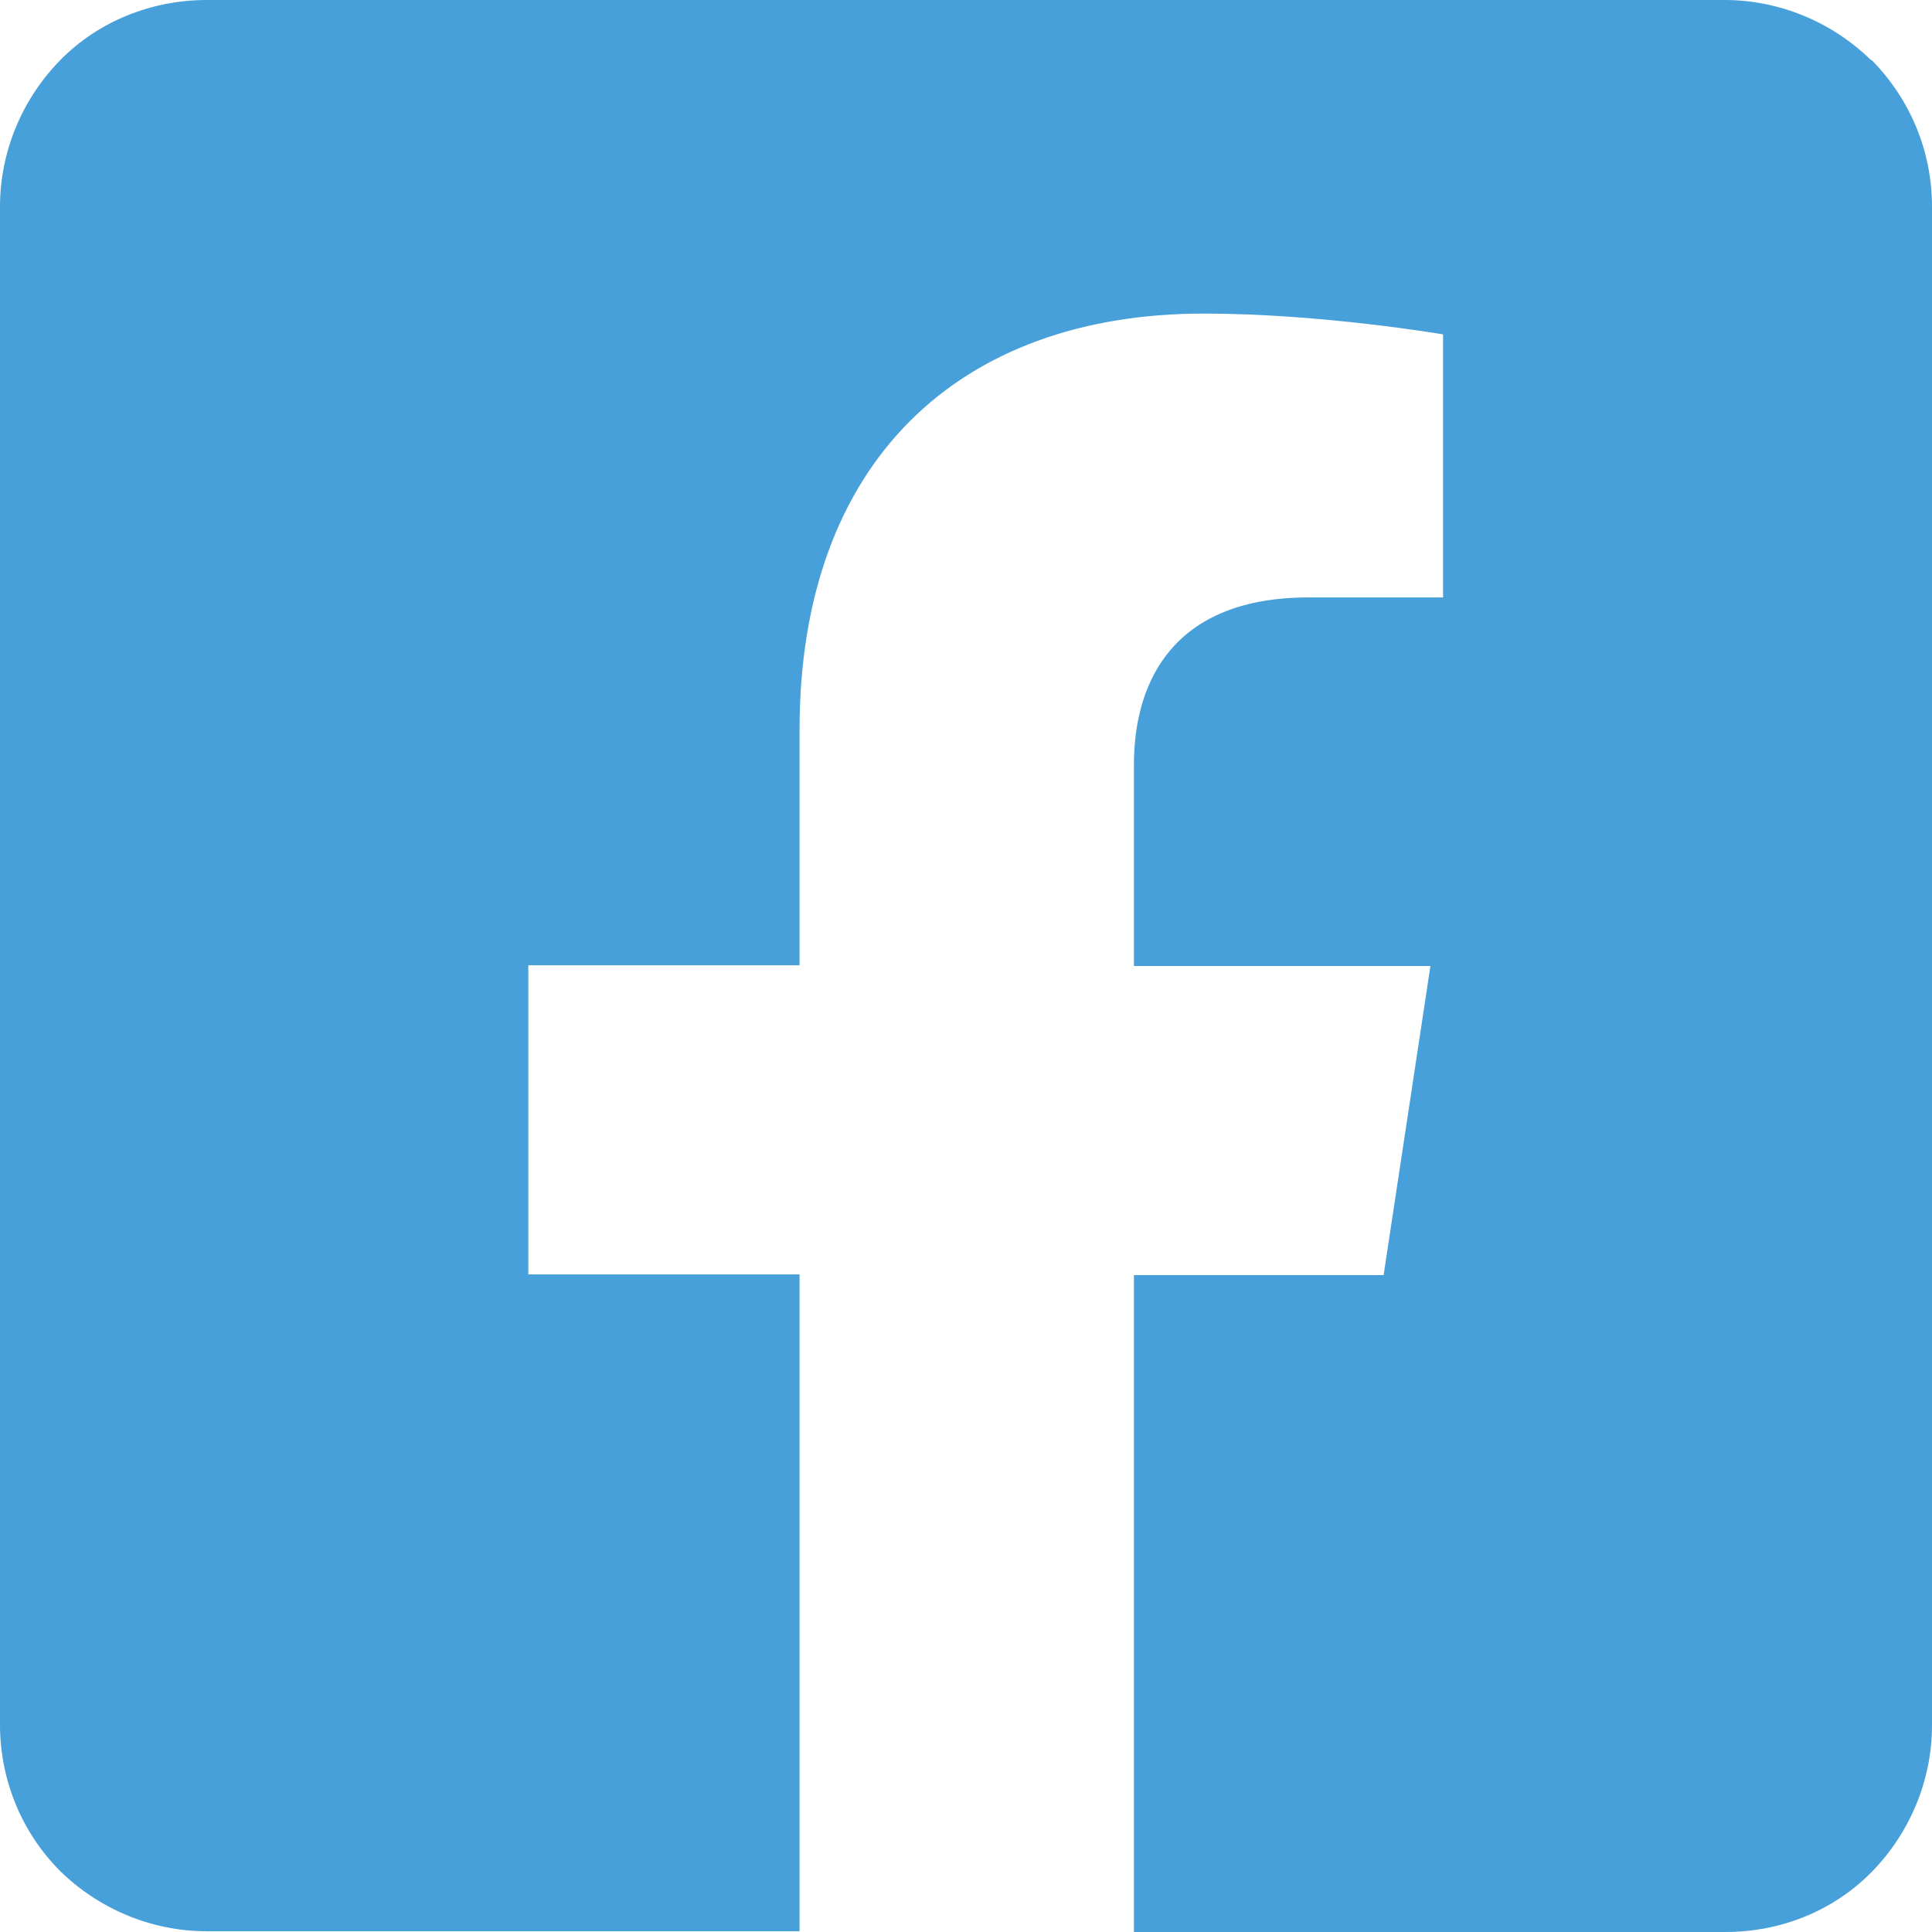 <?xml version="1.0" encoding="UTF-8"?><svg id="a" xmlns="http://www.w3.org/2000/svg" width="26" height="26" viewBox="0 0 26 26"><path d="M25.19,.81c.52,.53,.81,1.23,.81,1.97V23.22c0,.74-.3,1.45-.81,1.97-.52,.53-1.23,.81-1.97,.81h-7.96v-8.84h3.36l.63-4.16h-3.99v-2.71c0-1.14,.55-2.25,2.35-2.25h1.81v-3.54s-1.64-.28-3.22-.28c-3.29,0-5.44,1.99-5.44,5.6v3.17h-3.65v4.16h3.65v8.84H2.78c-.74,0-1.45-.3-1.97-.81-.52-.52-.81-1.23-.81-1.97V2.78c0-.74,.3-1.45,.81-1.97,.52-.53,1.24-.81,1.97-.81H23.21c.74,0,1.45,.3,1.97,.81h0Z" fill="#47a0d9"/></svg>